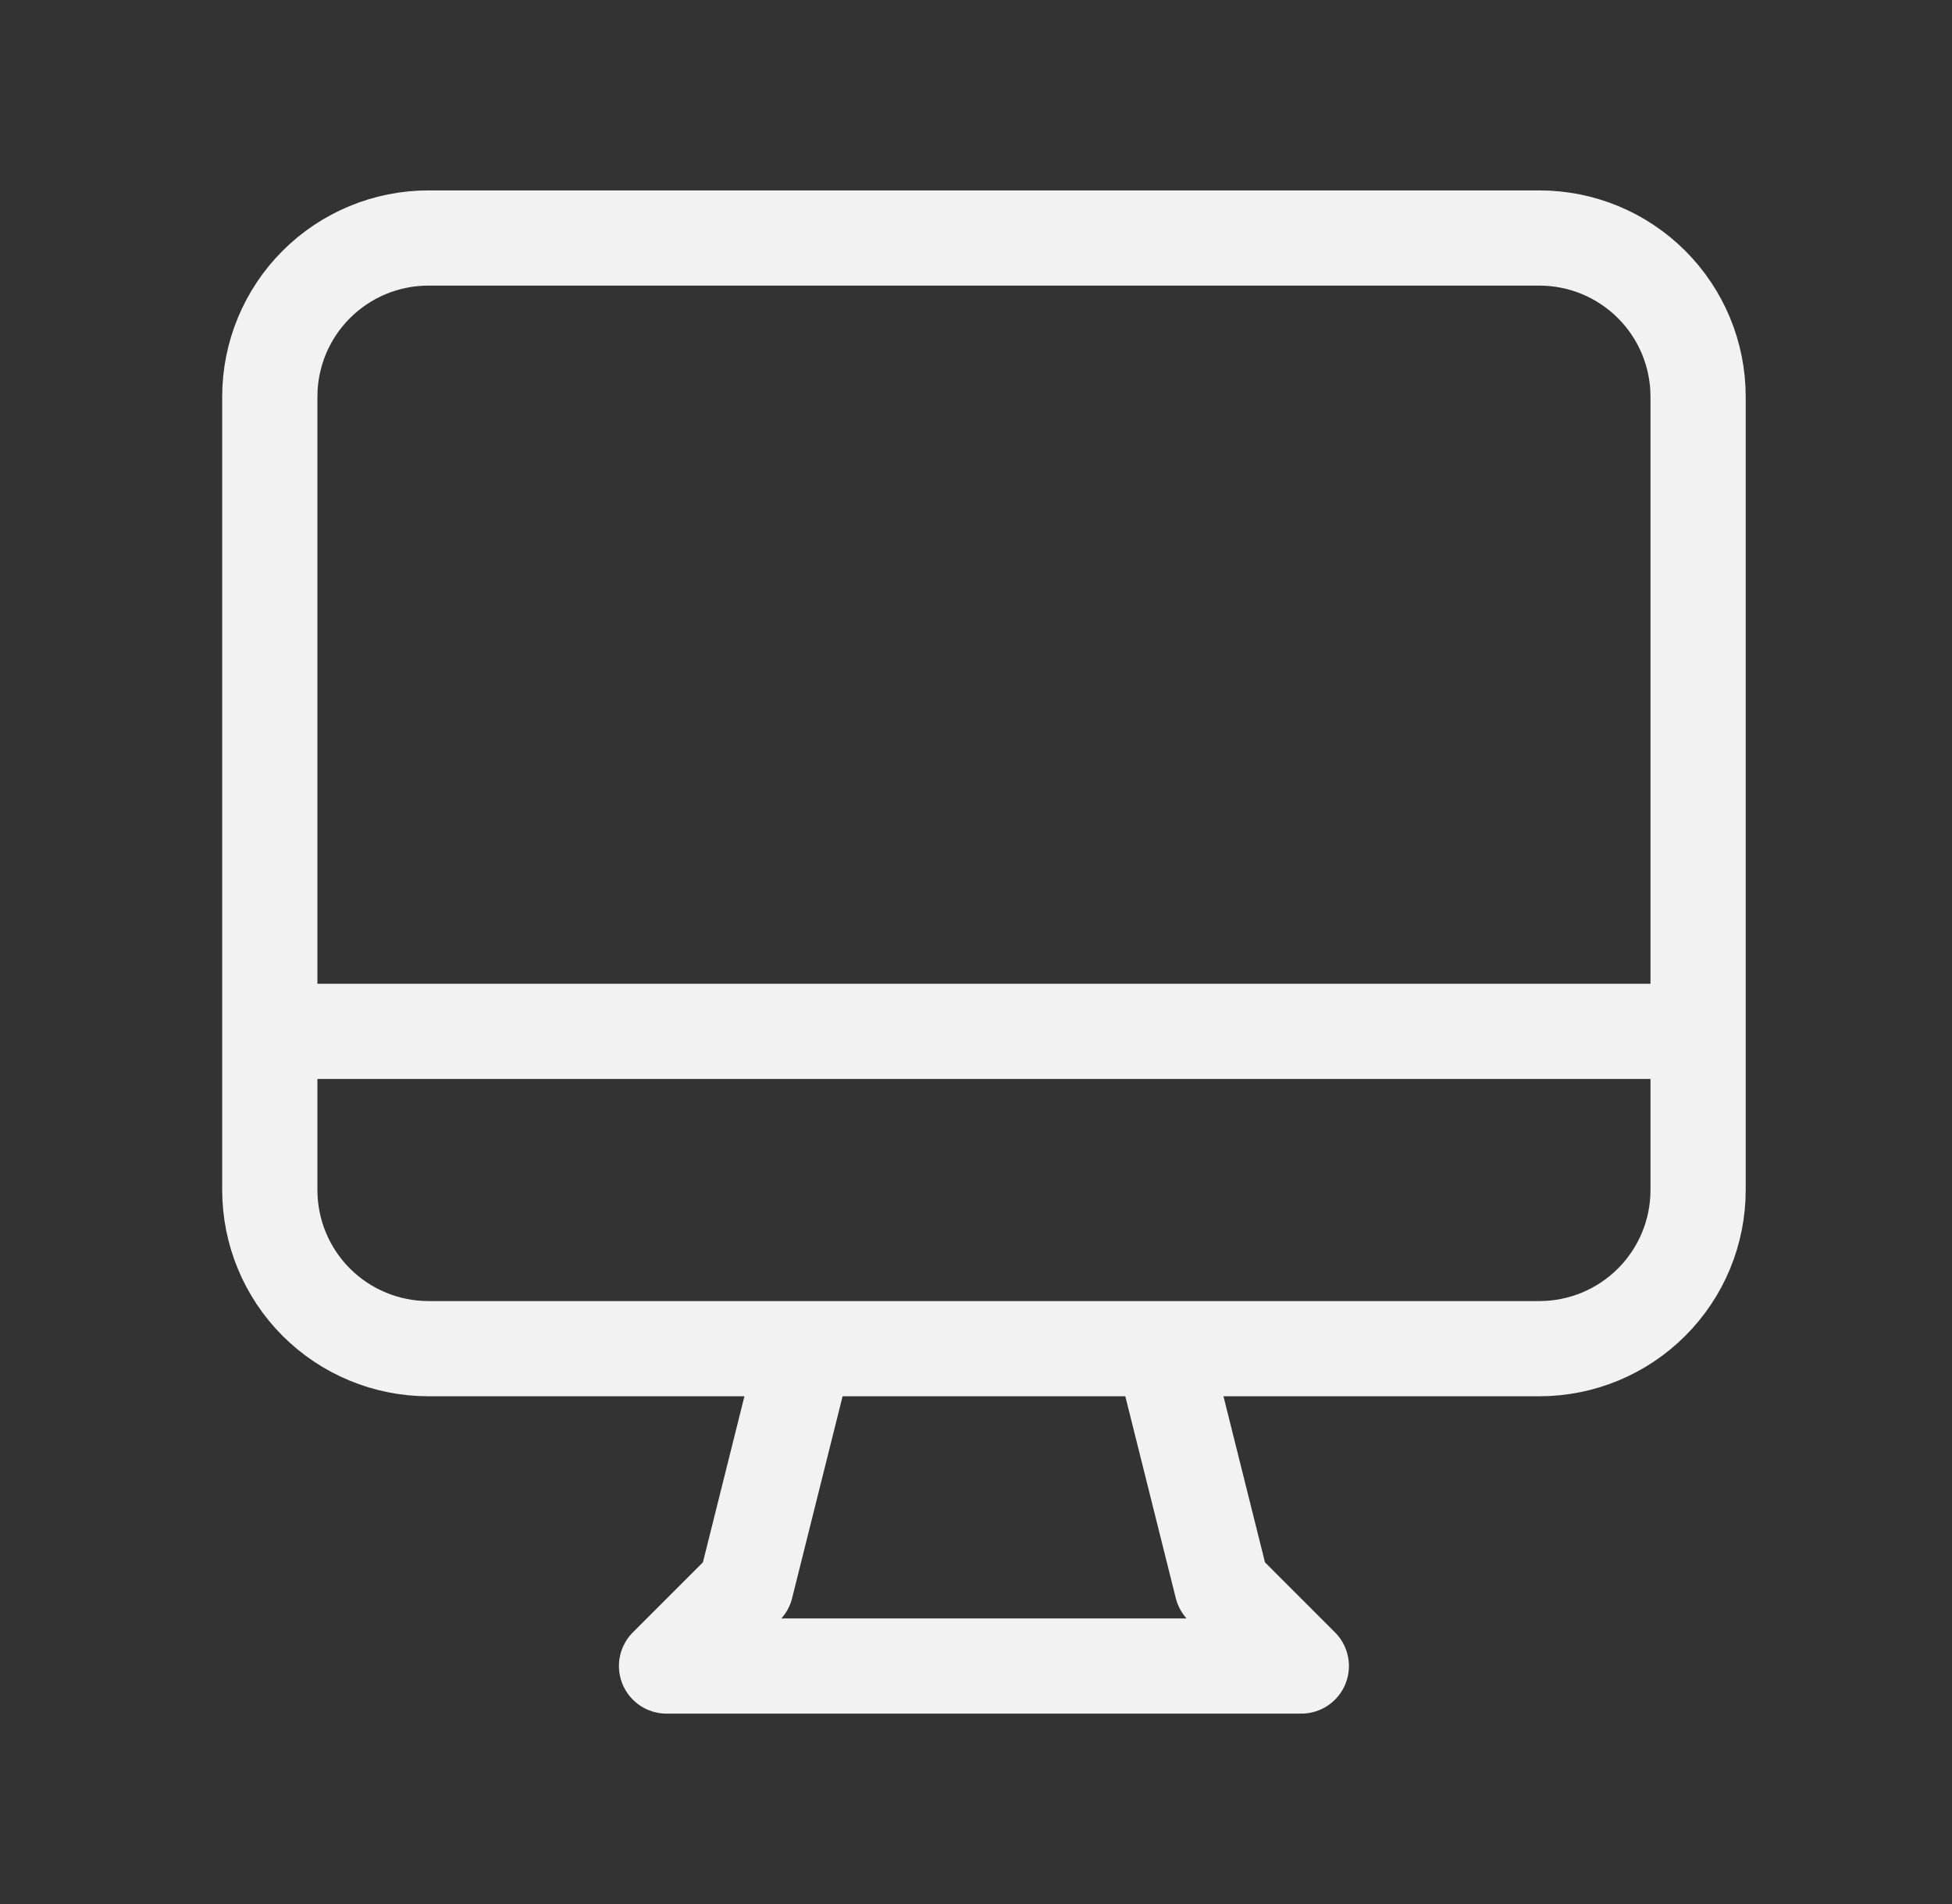<svg width="41" height="40" viewBox="0 0 41 40" fill="none" xmlns="http://www.w3.org/2000/svg">
<rect x="0" y="0" width="41" height="40" fill="#333333" stroke="none"/>
<path d="M16.917 28.333L15.667 33.333L14 35H27.333L25.667 33.333L24.417 28.333M5.667 21.667H35.667M9 28.333H32.333C33.218 28.333 34.065 27.982 34.69 27.357C35.316 26.732 35.667 25.884 35.667 25V8.333C35.667 7.449 35.316 6.601 34.69 5.976C34.065 5.351 33.218 5 32.333 5H9C8.116 5 7.268 5.351 6.643 5.976C6.018 6.601 5.667 7.449 5.667 8.333V25C5.667 25.884 6.018 26.732 6.643 27.357C7.268 27.982 8.116 28.333 9 28.333Z" stroke="#F2F2F2" stroke-width="2" stroke-linecap="round" stroke-linejoin="round"/>
</svg>
